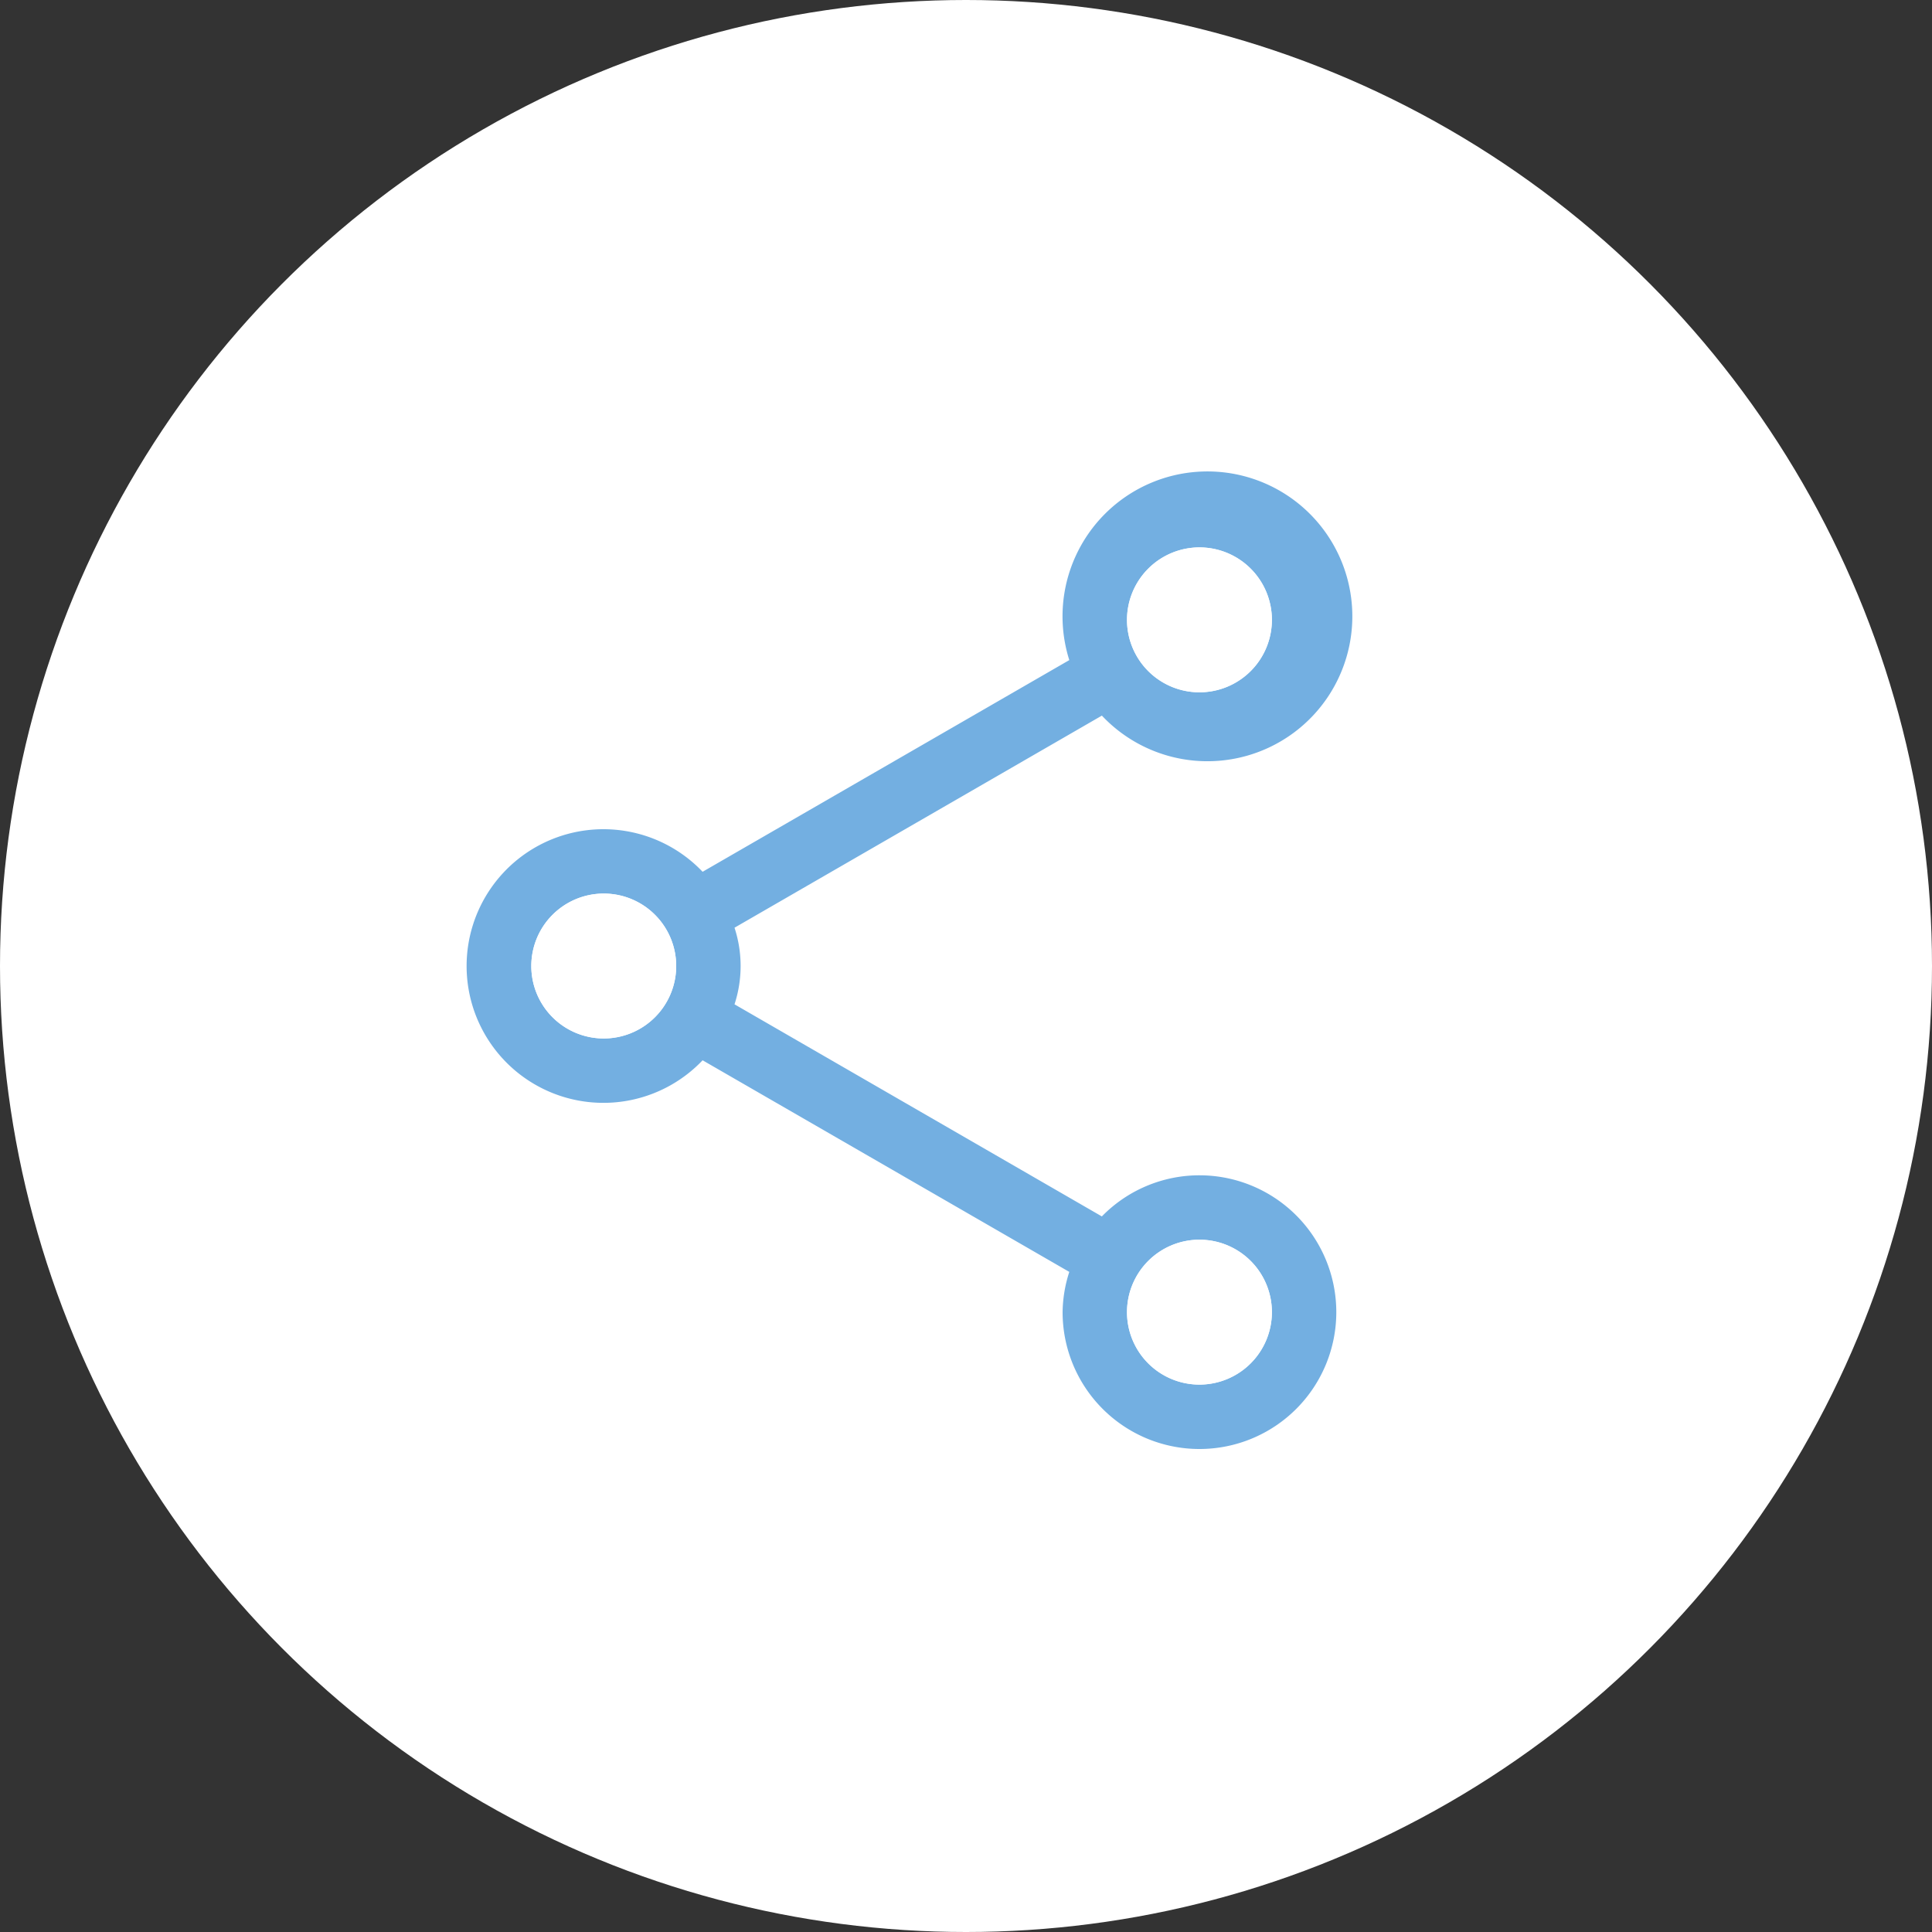 <svg id="Ebene_1" data-name="Ebene 1" xmlns="http://www.w3.org/2000/svg" width="60" height="60" viewBox="0 0 60 60"><rect x="0" y="0" width="60" height="60" fill="#333333" stroke="none"/><defs><style>.cls-1{fill:#fff;}.cls-2{fill:#73afe1;}</style></defs><title>projecticon-02</title><circle class="cls-1" cx="30" cy="30" r="30"/><path class="cls-2" d="M37.25,36.5a4.233,4.233,0,0,0-3.031,1.277L22.811,31.19a3.826,3.826,0,0,0,0-2.379l11.409-6.587A4.5,4.5,0,1,0,33.208,20.5L21.82,27.074a4.249,4.249,0,1,0,0,5.854L33.208,39.5A4.2,4.2,0,0,0,33,40.75a4.25,4.25,0,1,0,4.25-4.25Zm0-19.5A2.25,2.25,0,1,1,35,19.25,2.253,2.253,0,0,1,37.25,17ZM18.75,32.25A2.25,2.25,0,1,1,21,30,2.253,2.253,0,0,1,18.75,32.25ZM37.25,43a2.25,2.25,0,1,1,2.25-2.25A2.253,2.253,0,0,1,37.25,43Z"/><path class="cls-1" d="M37.25,17A2.25,2.25,0,1,1,35,19.249,2.252,2.252,0,0,1,37.25,17"/><path class="cls-1" d="M18.75,27.751A2.25,2.25,0,1,1,16.5,30a2.252,2.252,0,0,1,2.25-2.249"/><path class="cls-1" d="M37.25,38.5A2.25,2.25,0,1,1,35,40.749,2.252,2.252,0,0,1,37.25,38.5"/></svg>